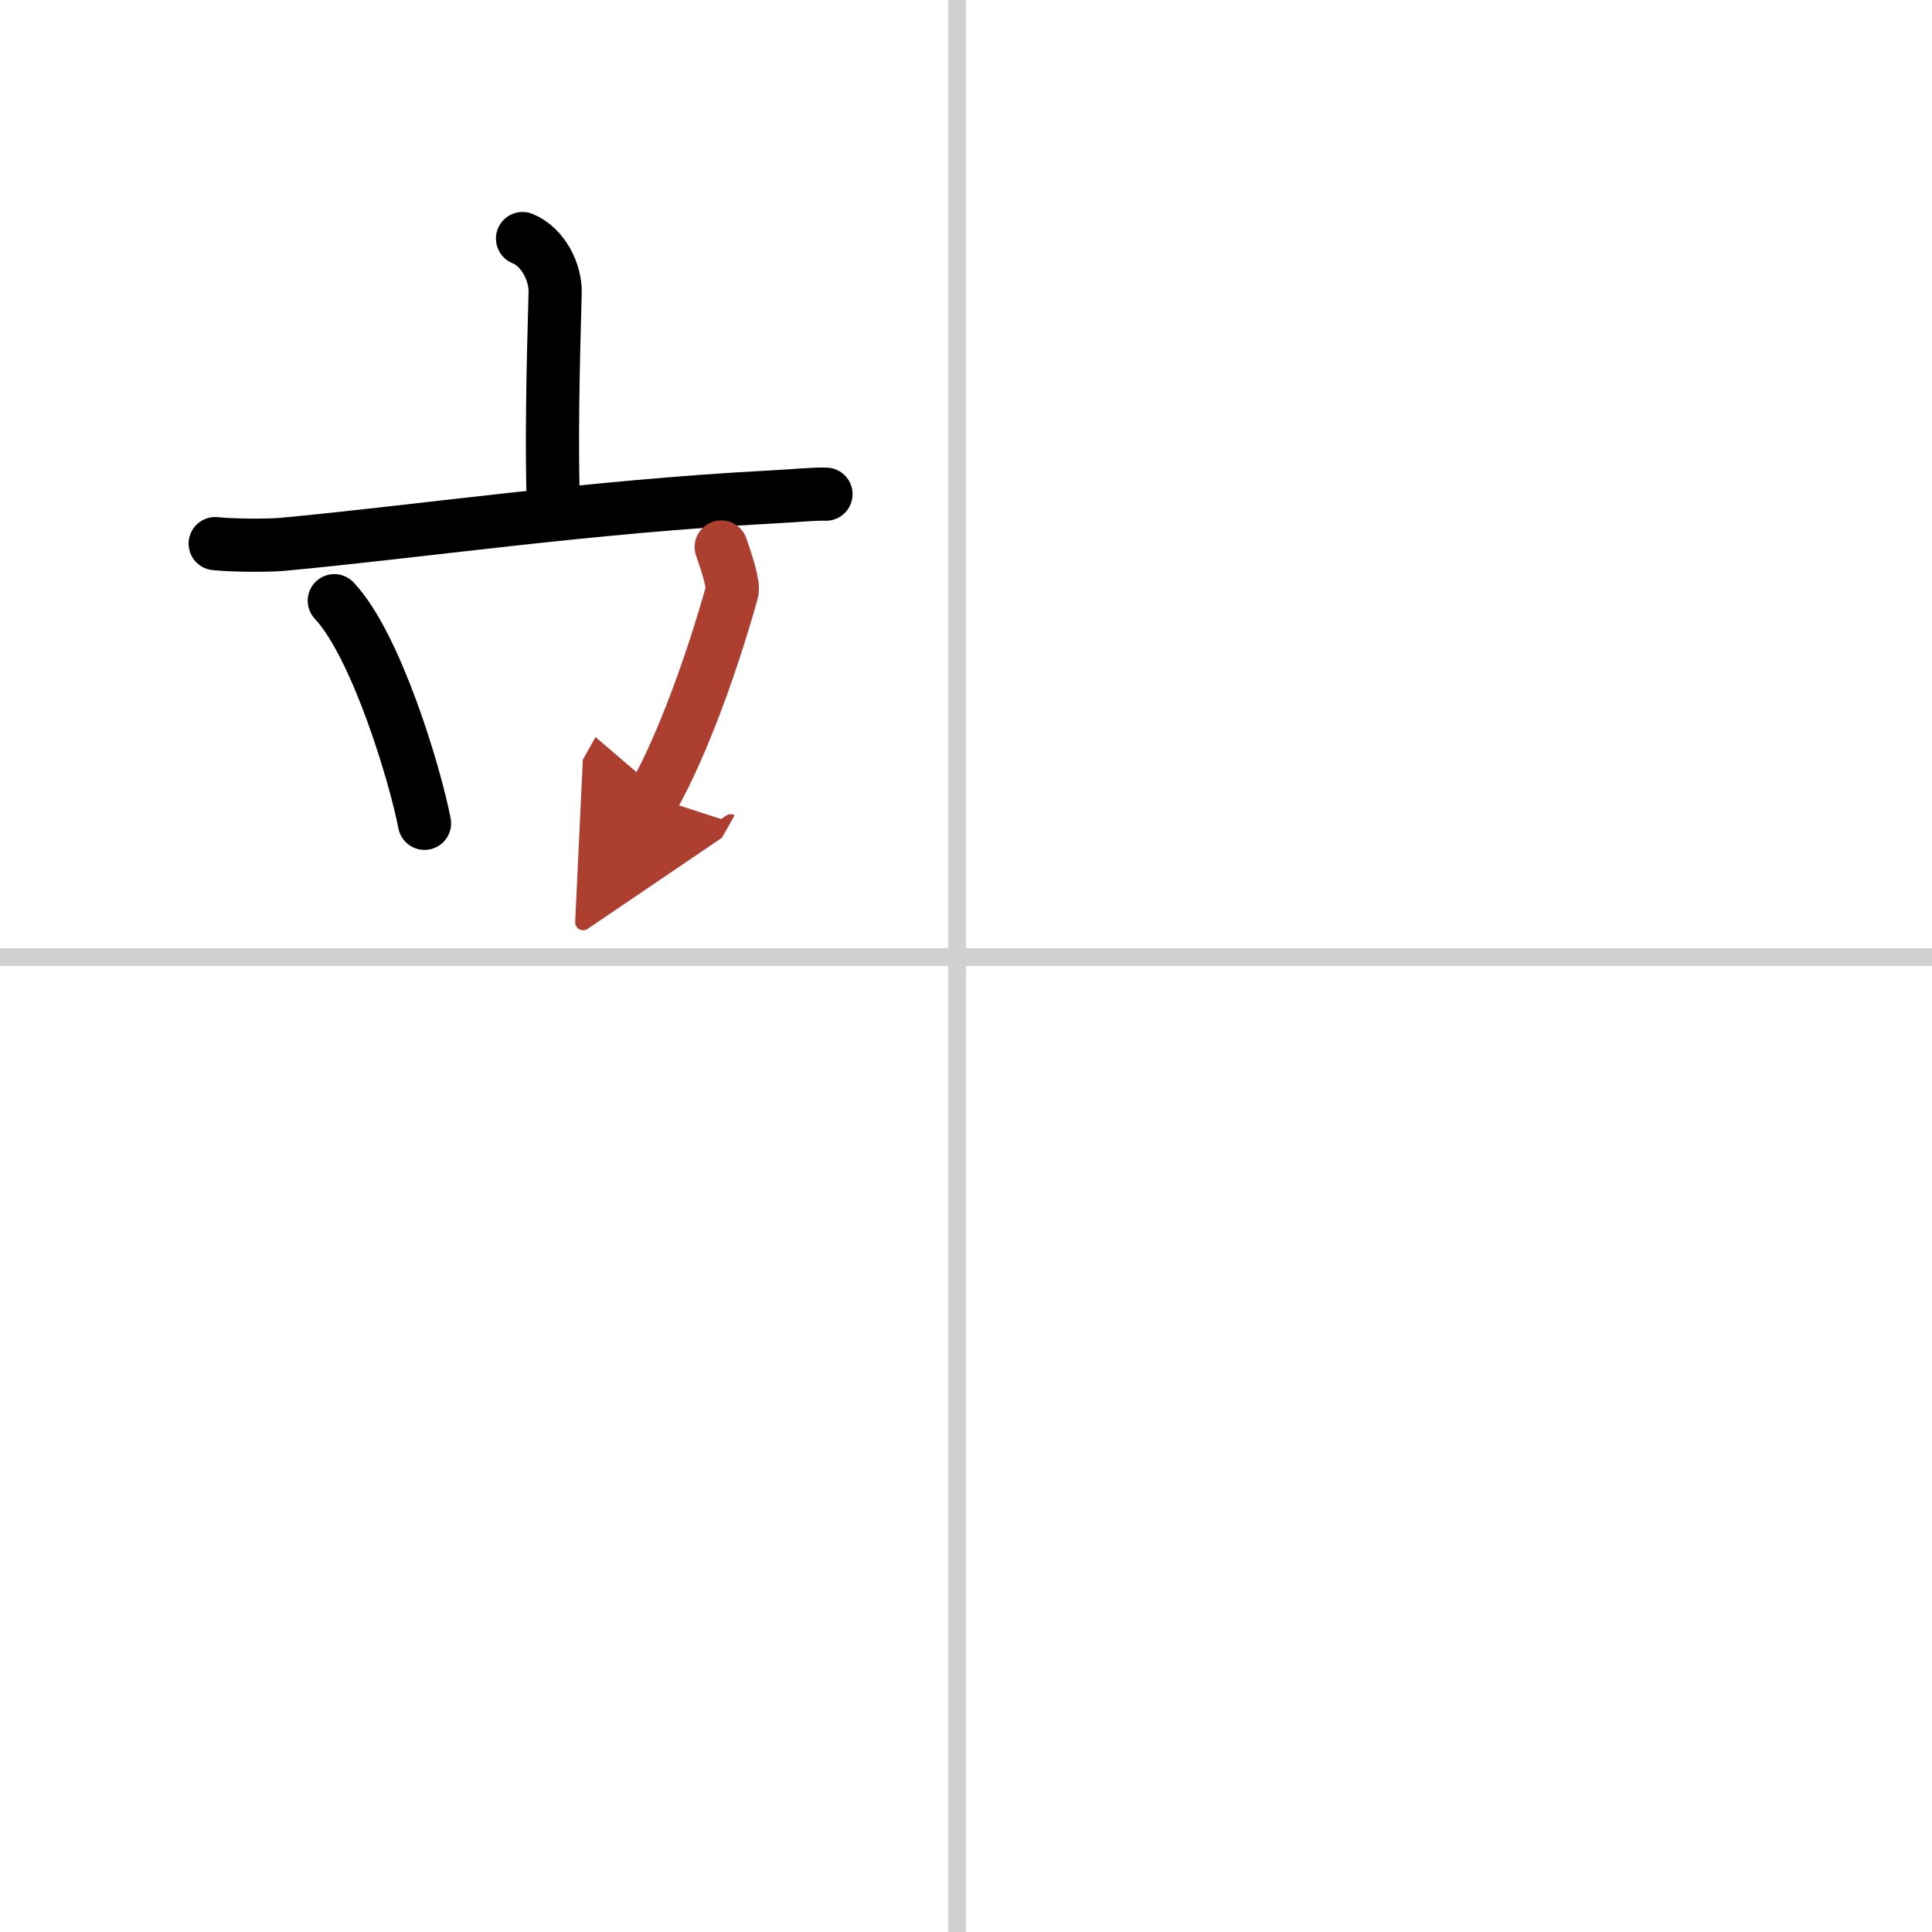<svg width="400" height="400" viewBox="0 0 109 109" xmlns="http://www.w3.org/2000/svg"><defs><marker id="a" markerWidth="4" orient="auto" refX="1" refY="5" viewBox="0 0 10 10"><polyline points="0 0 10 5 0 10 1 5" fill="#ad3f31" stroke="#ad3f31"/></marker></defs><g fill="none" stroke="#000" stroke-linecap="round" stroke-linejoin="round" stroke-width="3"><rect width="100%" height="100%" fill="#fff" stroke="#fff"/><line x1="54" x2="54" y2="109" stroke="#d0d0d0" stroke-width="1"/><line x2="109" y1="54" y2="54" stroke="#d0d0d0" stroke-width="1"/><path d="m29.48 13.46c1.17 0.47 1.87 1.92 1.84 3.04-0.12 4.27-0.22 8.68-0.09 12.3"/><path d="m12.14 30.67c0.89 0.1 2.92 0.12 3.8 0.04 7.56-0.7 17.29-2.13 27.57-2.67 1.48-0.08 2.35-0.18 3.09-0.16"/><path d="m18.86 33.89c2.35 2.49 4.55 9.76 5.09 12.56"/><path d="m40.69 30.86c0.31 0.89 0.72 2.14 0.61 2.52-1.07 3.84-2.73 8.54-4.44 11.59" marker-end="url(#a)" stroke="#ad3f31"/></g></svg>
